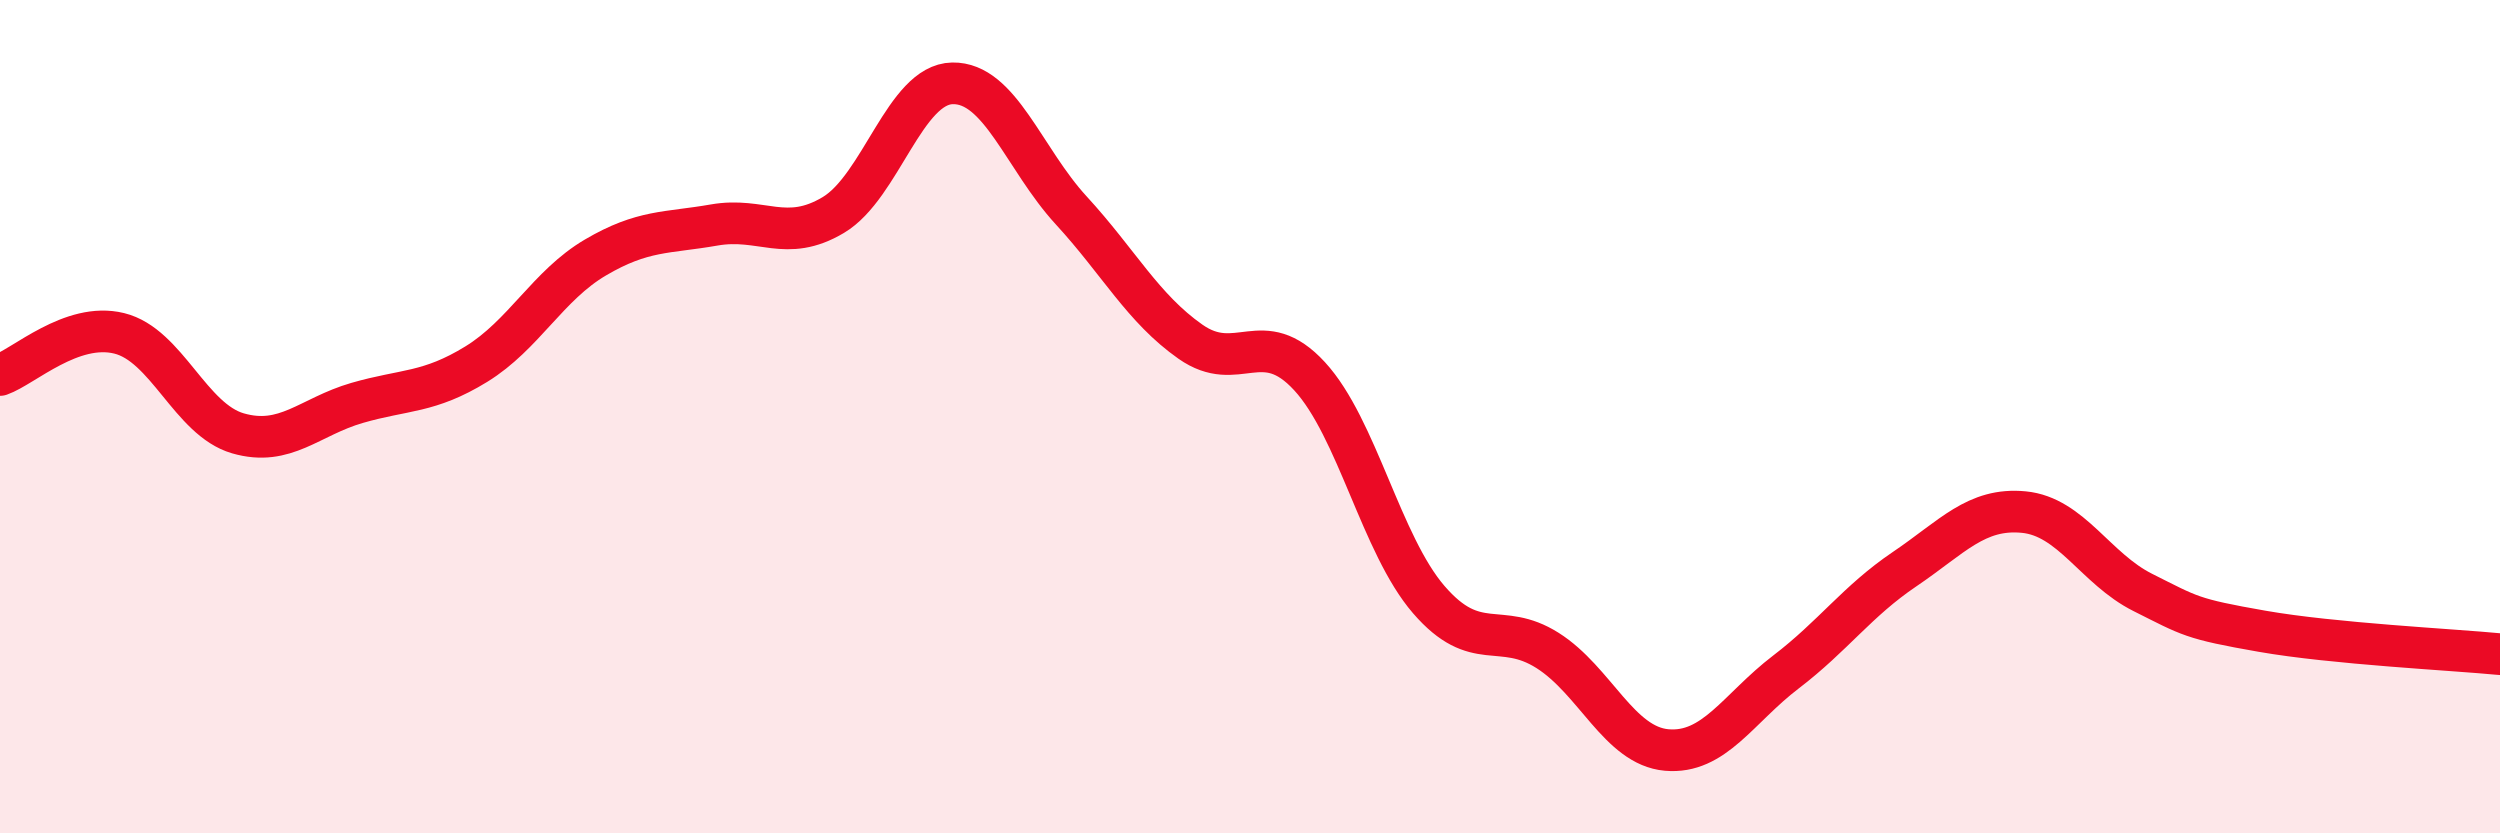 
    <svg width="60" height="20" viewBox="0 0 60 20" xmlns="http://www.w3.org/2000/svg">
      <path
        d="M 0,9 C 0.57,8.8 1.72,7.72 2.86,8 C 4,8.28 4.57,10.07 5.71,10.4 C 6.85,10.73 7.43,10 8.57,9.67 C 9.71,9.34 10.29,9.44 11.43,8.74 C 12.57,8.04 13.15,6.85 14.29,6.18 C 15.43,5.51 16,5.6 17.14,5.4 C 18.28,5.2 18.86,5.84 20,5.16 C 21.14,4.48 21.72,2.02 22.86,2 C 24,1.98 24.57,3.81 25.71,5.05 C 26.85,6.29 27.43,7.4 28.57,8.2 C 29.71,9 30.29,7.79 31.43,9.03 C 32.57,10.27 33.15,13.07 34.29,14.39 C 35.43,15.71 36,14.89 37.14,15.61 C 38.28,16.33 38.86,17.9 40,18 C 41.14,18.1 41.72,17 42.86,16.13 C 44,15.26 44.57,14.43 45.71,13.66 C 46.85,12.89 47.43,12.18 48.57,12.29 C 49.71,12.4 50.29,13.65 51.43,14.22 C 52.57,14.79 52.58,14.85 54.29,15.15 C 56,15.45 58.86,15.59 60,15.7L60 20L0 20Z"
        fill="#EB0A25"
        opacity="0.1"
        stroke-linecap="round"
        stroke-linejoin="round"
      />
      <path
        d="M 0,9 C 0.57,8.8 1.72,7.72 2.86,8 C 4,8.28 4.57,10.07 5.71,10.4 C 6.85,10.73 7.43,10 8.57,9.67 C 9.71,9.34 10.29,9.44 11.43,8.74 C 12.57,8.04 13.15,6.85 14.29,6.18 C 15.43,5.51 16,5.6 17.14,5.4 C 18.28,5.2 18.86,5.84 20,5.16 C 21.14,4.48 21.72,2.02 22.86,2 C 24,1.98 24.57,3.81 25.71,5.05 C 26.85,6.29 27.43,7.4 28.57,8.2 C 29.71,9 30.29,7.79 31.43,9.03 C 32.57,10.27 33.15,13.07 34.29,14.39 C 35.43,15.71 36,14.89 37.14,15.61 C 38.28,16.33 38.86,17.9 40,18 C 41.14,18.1 41.72,17 42.86,16.13 C 44,15.26 44.57,14.43 45.71,13.66 C 46.85,12.89 47.43,12.18 48.57,12.29 C 49.71,12.4 50.29,13.65 51.43,14.22 C 52.57,14.79 52.58,14.85 54.29,15.15 C 56,15.45 58.86,15.59 60,15.7"
        stroke="#EB0A25"
        stroke-width="1"
        fill="none"
        stroke-linecap="round"
        stroke-linejoin="round"
      />
    </svg>
  